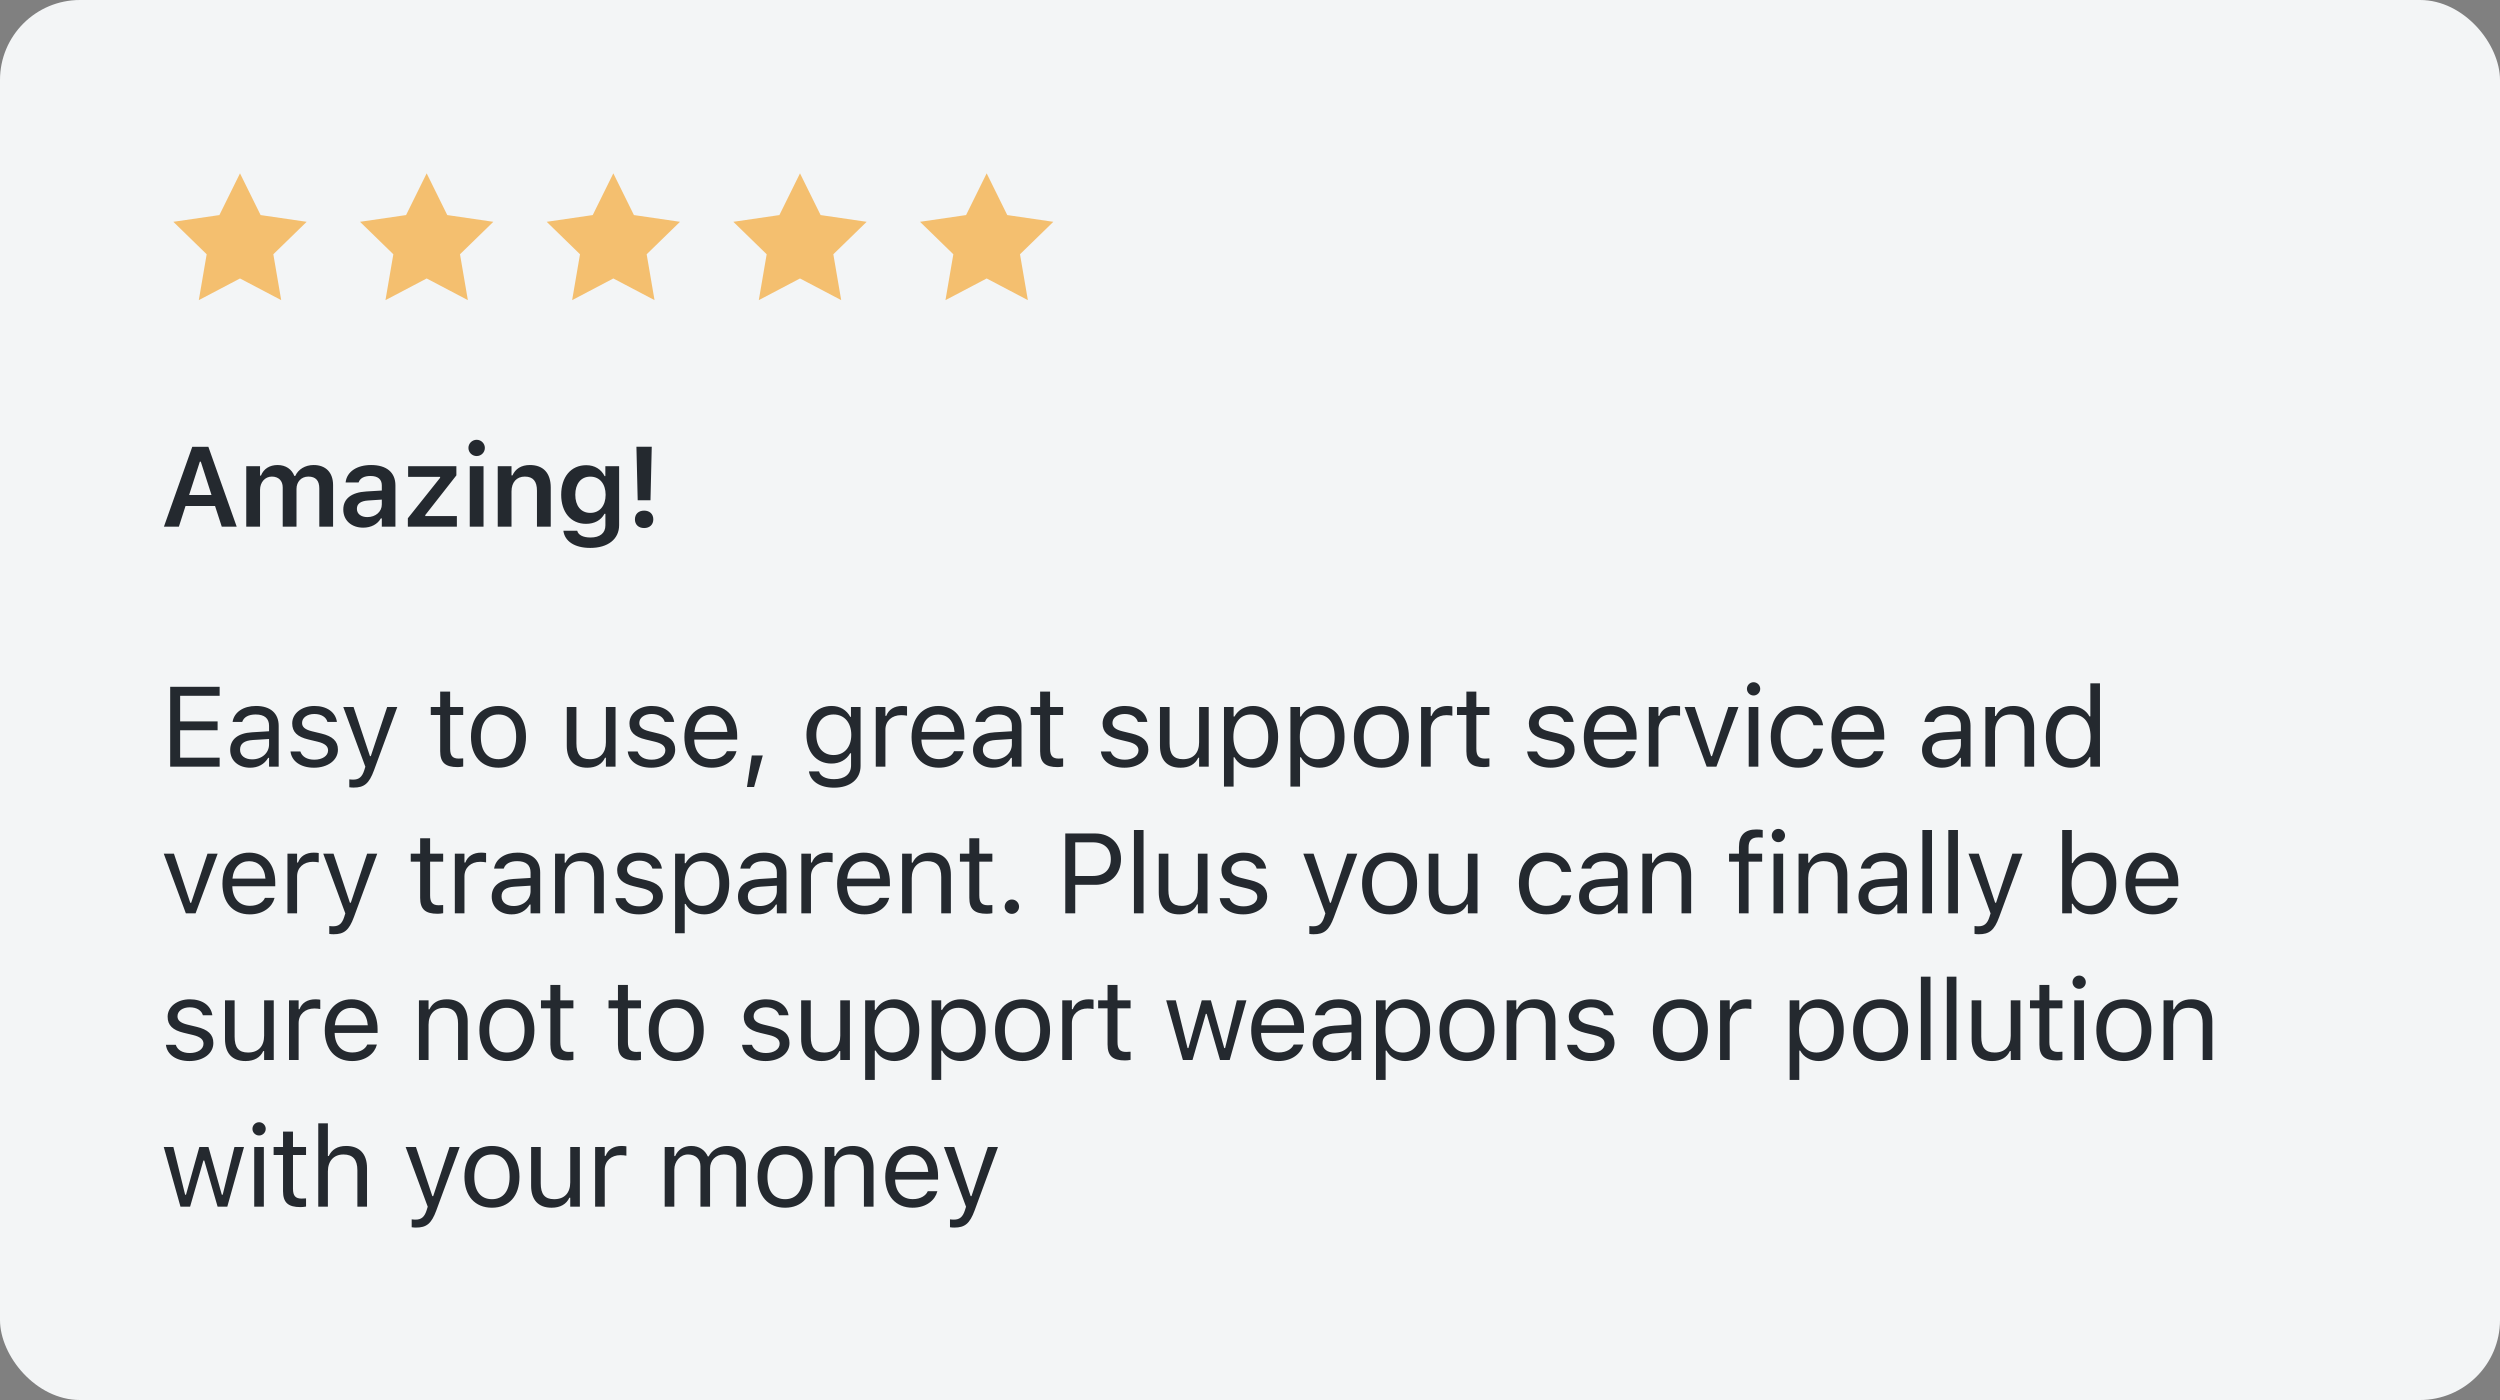 <svg width="375" height="210" viewBox="0 0 375 210" fill="none" xmlns="http://www.w3.org/2000/svg">
<rect x="0" y="0" width="375" height="210" fill="#808080" stroke="none"/>
<rect width="375" height="210" rx="12" fill="#F3F5F6"/>
<path d="M36 26L39.09 32.26L46 33.27L41 38.14L42.18 45.02L36 41.77L29.82 45.02L31 38.14L26 33.27L32.91 32.26L36 26Z" fill="#F4BF6F"/>
<path d="M64 26L67.09 32.26L74 33.27L69 38.14L70.18 45.02L64 41.77L57.82 45.02L59 38.14L54 33.27L60.91 32.26L64 26Z" fill="#F4BF6F"/>
<path d="M92 26L95.09 32.26L102 33.27L97 38.14L98.18 45.02L92 41.77L85.82 45.02L87 38.14L82 33.27L88.91 32.26L92 26Z" fill="#F4BF6F"/>
<path d="M120 26L123.09 32.26L130 33.27L125 38.14L126.18 45.02L120 41.77L113.82 45.02L115 38.14L110 33.27L116.91 32.26L120 26Z" fill="#F4BF6F"/>
<path d="M148 26L151.09 32.26L158 33.27L153 38.14L154.18 45.02L148 41.77L141.82 45.02L143 38.14L138 33.27L144.91 32.26L148 26Z" fill="#F4BF6F"/>
<path d="M24.589 79H26.831L27.827 75.904H32.259L33.264 79H35.505L31.255 67.022H28.839L24.589 79ZM29.977 69.247H30.118L31.728 74.252H28.366L29.977 69.247ZM36.938 79H39.005V73.48C39.005 72.351 39.752 71.488 40.773 71.488C41.785 71.488 42.408 72.11 42.408 73.115V79H44.475V73.331C44.475 72.293 45.172 71.488 46.251 71.488C47.355 71.488 47.895 72.085 47.895 73.264V79H49.962V72.758C49.962 70.874 48.866 69.753 47.04 69.753C45.778 69.753 44.732 70.4 44.292 71.388H44.151C43.761 70.384 42.864 69.753 41.636 69.753C40.449 69.753 39.536 70.326 39.146 71.338H39.005V69.927H36.938V79ZM54.474 79.149C55.669 79.149 56.632 78.635 57.13 77.755H57.271V79H59.313V72.799C59.313 70.882 58.002 69.753 55.669 69.753C53.511 69.753 52.05 70.766 51.851 72.293L51.843 72.368H53.793L53.802 72.335C54.009 71.737 54.623 71.397 55.57 71.397C56.682 71.397 57.271 71.894 57.271 72.799V73.58L54.939 73.721C52.731 73.853 51.494 74.8 51.494 76.418V76.435C51.494 78.087 52.747 79.149 54.474 79.149ZM53.536 76.335V76.319C53.536 75.572 54.075 75.148 55.229 75.074L57.271 74.941V75.671C57.271 76.751 56.35 77.564 55.105 77.564C54.192 77.564 53.536 77.107 53.536 76.335ZM61.178 79H68.532V77.406H63.792V77.257L68.457 71.305V69.927H61.219V71.529H66.017V71.67L61.178 77.738V79ZM71.501 68.408C72.173 68.408 72.729 67.869 72.729 67.188C72.729 66.516 72.173 65.968 71.501 65.968C70.82 65.968 70.264 66.516 70.264 67.188C70.264 67.869 70.82 68.408 71.501 68.408ZM70.463 79H72.53V69.927H70.463V79ZM74.66 79H76.727V73.712C76.727 72.351 77.49 71.488 78.719 71.488C79.972 71.488 80.545 72.202 80.545 73.613V79H82.612V73.131C82.612 70.973 81.508 69.753 79.483 69.753C78.171 69.753 77.3 70.342 76.868 71.314H76.727V69.927H74.66V79ZM88.544 82.188C91.192 82.188 92.869 80.868 92.869 78.776V69.927H90.802V71.421H90.694C90.179 70.392 89.2 69.778 87.946 69.778C85.605 69.778 84.178 71.587 84.178 74.21V74.227C84.178 76.8 85.605 78.577 87.905 78.577C89.158 78.577 90.146 78.045 90.669 77.074H90.81V78.809C90.81 79.971 89.988 80.627 88.577 80.627C87.423 80.627 86.734 80.22 86.593 79.639L86.585 79.614H84.518L84.51 79.639C84.717 81.166 86.153 82.188 88.544 82.188ZM88.544 76.933C87.108 76.933 86.294 75.829 86.294 74.227V74.21C86.294 72.608 87.108 71.496 88.544 71.496C89.972 71.496 90.843 72.608 90.843 74.21V74.227C90.843 75.829 89.98 76.933 88.544 76.933ZM95.654 75.04H97.572L97.763 67.014H95.463L95.654 75.04ZM96.617 79.207C97.456 79.207 97.995 78.693 97.995 77.904C97.995 77.107 97.456 76.593 96.617 76.593C95.779 76.593 95.239 77.107 95.239 77.904C95.239 78.693 95.779 79.207 96.617 79.207Z" fill="#24292F"/>
<path d="M25.527 115H32.948V113.655H27.021V109.538H32.641V108.21H27.021V104.367H32.948V103.022H25.527V115ZM37.519 115.158C38.722 115.158 39.66 114.635 40.225 113.68H40.358V115H41.802V108.874C41.802 107.015 40.582 105.894 38.399 105.894C36.489 105.894 35.128 106.84 34.896 108.243L34.887 108.293H36.332L36.34 108.268C36.572 107.571 37.278 107.172 38.349 107.172C39.685 107.172 40.358 107.77 40.358 108.874V109.688L37.793 109.845C35.709 109.97 34.53 110.891 34.53 112.485V112.501C34.53 114.128 35.817 115.158 37.519 115.158ZM36.008 112.468V112.452C36.008 111.563 36.606 111.082 37.967 110.999L40.358 110.85V111.663C40.358 112.941 39.287 113.904 37.818 113.904C36.78 113.904 36.008 113.373 36.008 112.468ZM47.103 115.158C49.136 115.158 50.689 114.054 50.689 112.46V112.443C50.689 111.165 49.875 110.435 48.19 110.028L46.812 109.696C45.758 109.438 45.31 109.057 45.31 108.451V108.434C45.31 107.646 46.09 107.098 47.153 107.098C48.232 107.098 48.929 107.587 49.12 108.293H50.539C50.34 106.832 49.037 105.894 47.161 105.894C45.26 105.894 43.832 107.015 43.832 108.5V108.509C43.832 109.795 44.588 110.526 46.264 110.924L47.651 111.256C48.755 111.522 49.211 111.945 49.211 112.551V112.568C49.211 113.381 48.356 113.954 47.153 113.954C46.007 113.954 45.293 113.464 45.053 112.717H43.575C43.741 114.195 45.111 115.158 47.103 115.158ZM53.035 118.138C54.62 118.138 55.359 117.557 56.098 115.548L59.592 106.052H58.073L55.624 113.415H55.492L53.035 106.052H51.491L54.803 115.008L54.637 115.54C54.313 116.569 53.815 116.942 52.993 116.942C52.794 116.942 52.57 116.934 52.395 116.901V118.088C52.595 118.121 52.844 118.138 53.035 118.138ZM68.642 115.066C68.924 115.066 69.198 115.033 69.48 114.983V113.755C69.215 113.78 69.073 113.788 68.816 113.788C67.886 113.788 67.521 113.365 67.521 112.311V107.247H69.48V106.052H67.521V103.736H66.027V106.052H64.616V107.247H66.027V112.676C66.027 114.386 66.799 115.066 68.642 115.066ZM74.773 115.158C77.321 115.158 78.898 113.398 78.898 110.534V110.518C78.898 107.646 77.321 105.894 74.773 105.894C72.225 105.894 70.647 107.646 70.647 110.518V110.534C70.647 113.398 72.225 115.158 74.773 115.158ZM74.773 113.879C73.08 113.879 72.125 112.643 72.125 110.534V110.518C72.125 108.401 73.08 107.172 74.773 107.172C76.466 107.172 77.421 108.401 77.421 110.518V110.534C77.421 112.643 76.466 113.879 74.773 113.879ZM88.097 115.158C89.409 115.158 90.314 114.618 90.754 113.664H90.886V115H92.331V106.052H90.886V111.348C90.886 112.917 90.048 113.879 88.471 113.879C87.043 113.879 86.462 113.107 86.462 111.497V106.052H85.018V111.846C85.018 113.962 86.064 115.158 88.097 115.158ZM97.69 115.158C99.724 115.158 101.276 114.054 101.276 112.46V112.443C101.276 111.165 100.462 110.435 98.777 110.028L97.399 109.696C96.345 109.438 95.897 109.057 95.897 108.451V108.434C95.897 107.646 96.677 107.098 97.74 107.098C98.819 107.098 99.516 107.587 99.707 108.293H101.126C100.927 106.832 99.624 105.894 97.748 105.894C95.847 105.894 94.419 107.015 94.419 108.5V108.509C94.419 109.795 95.175 110.526 96.852 110.924L98.238 111.256C99.342 111.522 99.798 111.945 99.798 112.551V112.568C99.798 113.381 98.943 113.954 97.74 113.954C96.594 113.954 95.88 113.464 95.64 112.717H94.162C94.328 114.195 95.698 115.158 97.69 115.158ZM106.759 115.158C108.868 115.158 110.146 113.962 110.453 112.75L110.47 112.684H109.025L108.992 112.759C108.752 113.298 108.004 113.871 106.793 113.871C105.199 113.871 104.178 112.792 104.136 110.941H110.578V110.376C110.578 107.704 109.1 105.894 106.668 105.894C104.236 105.894 102.659 107.787 102.659 110.551V110.559C102.659 113.365 104.203 115.158 106.759 115.158ZM106.66 107.181C107.98 107.181 108.959 108.019 109.108 109.787H104.161C104.319 108.085 105.332 107.181 106.66 107.181ZM112.044 118.046H113.115L114.418 113.323H112.766L112.044 118.046ZM125.103 118.154C127.543 118.154 129.087 116.876 129.087 114.875V106.052H127.643V107.529H127.543C126.995 106.517 126.016 105.894 124.754 105.894C122.413 105.894 120.969 107.712 120.969 110.219V110.235C120.969 112.742 122.405 114.535 124.721 114.535C125.949 114.535 126.962 113.979 127.526 112.991H127.659V114.801C127.659 116.121 126.705 116.876 125.103 116.876C123.816 116.876 123.019 116.395 122.861 115.714L122.853 115.706H121.359L121.342 115.714C121.566 117.183 122.944 118.154 125.103 118.154ZM125.036 113.257C123.376 113.257 122.446 112.012 122.446 110.235V110.219C122.446 108.442 123.376 107.172 125.036 107.172C126.688 107.172 127.692 108.442 127.692 110.219V110.235C127.692 112.012 126.696 113.257 125.036 113.257ZM131.366 115H132.811V109.455C132.811 108.144 133.79 107.272 135.168 107.272C135.484 107.272 135.758 107.305 136.056 107.355V105.952C135.915 105.927 135.608 105.894 135.334 105.894C134.122 105.894 133.284 106.442 132.944 107.38H132.811V106.052H131.366V115ZM140.834 115.158C142.943 115.158 144.221 113.962 144.528 112.75L144.545 112.684H143.1L143.067 112.759C142.827 113.298 142.079 113.871 140.868 113.871C139.274 113.871 138.253 112.792 138.211 110.941H144.653V110.376C144.653 107.704 143.175 105.894 140.743 105.894C138.311 105.894 136.734 107.787 136.734 110.551V110.559C136.734 113.365 138.278 115.158 140.834 115.158ZM140.735 107.181C142.055 107.181 143.034 108.019 143.183 109.787H138.236C138.394 108.085 139.407 107.181 140.735 107.181ZM148.941 115.158C150.145 115.158 151.083 114.635 151.647 113.68H151.78V115H153.224V108.874C153.224 107.015 152.004 105.894 149.821 105.894C147.912 105.894 146.55 106.84 146.318 108.243L146.31 108.293H147.754L147.762 108.268C147.995 107.571 148.7 107.172 149.771 107.172C151.107 107.172 151.78 107.77 151.78 108.874V109.688L149.215 109.845C147.131 109.97 145.953 110.891 145.953 112.485V112.501C145.953 114.128 147.239 115.158 148.941 115.158ZM147.43 112.468V112.452C147.43 111.563 148.028 111.082 149.389 110.999L151.78 110.85V111.663C151.78 112.941 150.709 113.904 149.24 113.904C148.202 113.904 147.43 113.373 147.43 112.468ZM158.633 115.066C158.915 115.066 159.189 115.033 159.471 114.983V113.755C159.206 113.78 159.065 113.788 158.807 113.788C157.878 113.788 157.512 113.365 157.512 112.311V107.247H159.471V106.052H157.512V103.736H156.018V106.052H154.607V107.247H156.018V112.676C156.018 114.386 156.79 115.066 158.633 115.066ZM168.662 115.158C170.696 115.158 172.248 114.054 172.248 112.46V112.443C172.248 111.165 171.435 110.435 169.75 110.028L168.372 109.696C167.317 109.438 166.869 109.057 166.869 108.451V108.434C166.869 107.646 167.649 107.098 168.712 107.098C169.791 107.098 170.488 107.587 170.679 108.293H172.099C171.899 106.832 170.596 105.894 168.72 105.894C166.819 105.894 165.392 107.015 165.392 108.5V108.509C165.392 109.795 166.147 110.526 167.824 110.924L169.21 111.256C170.314 111.522 170.771 111.945 170.771 112.551V112.568C170.771 113.381 169.916 113.954 168.712 113.954C167.566 113.954 166.853 113.464 166.612 112.717H165.134C165.3 114.195 166.67 115.158 168.662 115.158ZM177.076 115.158C178.387 115.158 179.292 114.618 179.732 113.664H179.865V115H181.309V106.052H179.865V111.348C179.865 112.917 179.027 113.879 177.449 113.879C176.022 113.879 175.441 113.107 175.441 111.497V106.052H173.996V111.846C173.996 113.962 175.042 115.158 177.076 115.158ZM183.597 117.988H185.041V113.589H185.174C185.664 114.543 186.735 115.158 187.963 115.158C190.238 115.158 191.715 113.34 191.715 110.534V110.518C191.715 107.729 190.229 105.894 187.963 105.894C186.718 105.894 185.722 106.483 185.174 107.479H185.041V106.052H183.597V117.988ZM187.631 113.879C186.004 113.879 185.008 112.601 185.008 110.534V110.518C185.008 108.451 186.004 107.172 187.631 107.172C189.266 107.172 190.238 108.434 190.238 110.518V110.534C190.238 112.618 189.266 113.879 187.631 113.879ZM193.563 117.988H195.007V113.589H195.14C195.63 114.543 196.701 115.158 197.929 115.158C200.204 115.158 201.681 113.34 201.681 110.534V110.518C201.681 107.729 200.195 105.894 197.929 105.894C196.684 105.894 195.688 106.483 195.14 107.479H195.007V106.052H193.563V117.988ZM197.597 113.879C195.97 113.879 194.974 112.601 194.974 110.534V110.518C194.974 108.451 195.97 107.172 197.597 107.172C199.232 107.172 200.204 108.434 200.204 110.518V110.534C200.204 112.618 199.232 113.879 197.597 113.879ZM207.206 115.158C209.755 115.158 211.332 113.398 211.332 110.534V110.518C211.332 107.646 209.755 105.894 207.206 105.894C204.658 105.894 203.081 107.646 203.081 110.518V110.534C203.081 113.398 204.658 115.158 207.206 115.158ZM207.206 113.879C205.513 113.879 204.558 112.643 204.558 110.534V110.518C204.558 108.401 205.513 107.172 207.206 107.172C208.9 107.172 209.854 108.401 209.854 110.518V110.534C209.854 112.643 208.9 113.879 207.206 113.879ZM213.163 115H214.607V109.455C214.607 108.144 215.587 107.272 216.965 107.272C217.28 107.272 217.554 107.305 217.853 107.355V105.952C217.712 105.927 217.405 105.894 217.131 105.894C215.919 105.894 215.08 106.442 214.74 107.38H214.607V106.052H213.163V115ZM222.573 115.066C222.855 115.066 223.129 115.033 223.411 114.983V113.755C223.146 113.78 223.004 113.788 222.747 113.788C221.817 113.788 221.452 113.365 221.452 112.311V107.247H223.411V106.052H221.452V103.736H219.958V106.052H218.547V107.247H219.958V112.676C219.958 114.386 220.73 115.066 222.573 115.066ZM232.602 115.158C234.636 115.158 236.188 114.054 236.188 112.46V112.443C236.188 111.165 235.374 110.435 233.689 110.028L232.311 109.696C231.257 109.438 230.809 109.057 230.809 108.451V108.434C230.809 107.646 231.589 107.098 232.652 107.098C233.731 107.098 234.428 107.587 234.619 108.293H236.038C235.839 106.832 234.536 105.894 232.66 105.894C230.759 105.894 229.331 107.015 229.331 108.5V108.509C229.331 109.795 230.087 110.526 231.763 110.924L233.15 111.256C234.254 111.522 234.71 111.945 234.71 112.551V112.568C234.71 113.381 233.855 113.954 232.652 113.954C231.506 113.954 230.792 113.464 230.552 112.717H229.074C229.24 114.195 230.61 115.158 232.602 115.158ZM241.671 115.158C243.78 115.158 245.058 113.962 245.365 112.75L245.382 112.684H243.937L243.904 112.759C243.664 113.298 242.916 113.871 241.705 113.871C240.111 113.871 239.09 112.792 239.048 110.941H245.49V110.376C245.49 107.704 244.012 105.894 241.58 105.894C239.148 105.894 237.571 107.787 237.571 110.551V110.559C237.571 113.365 239.115 115.158 241.671 115.158ZM241.572 107.181C242.892 107.181 243.871 108.019 244.02 109.787H239.073C239.231 108.085 240.244 107.181 241.572 107.181ZM247.321 115H248.765V109.455C248.765 108.144 249.745 107.272 251.123 107.272C251.438 107.272 251.712 107.305 252.011 107.355V105.952C251.87 105.927 251.563 105.894 251.289 105.894C250.077 105.894 249.238 106.442 248.898 107.38H248.765V106.052H247.321V115ZM256 115H257.461L260.773 106.052H259.246L256.797 113.423H256.664L254.216 106.052H252.688L256 115ZM263.036 104.325C263.584 104.325 264.032 103.877 264.032 103.329C264.032 102.781 263.584 102.333 263.036 102.333C262.488 102.333 262.04 102.781 262.04 103.329C262.04 103.877 262.488 104.325 263.036 104.325ZM262.306 115H263.75V106.052H262.306V115ZM269.723 115.158C271.873 115.158 273.077 114.004 273.442 112.385L273.459 112.294L272.031 112.302L272.014 112.352C271.682 113.348 270.919 113.879 269.715 113.879C268.121 113.879 267.092 112.56 267.092 110.501V110.484C267.092 108.467 268.105 107.172 269.715 107.172C271.002 107.172 271.798 107.886 272.023 108.766L272.031 108.791H273.467L273.459 108.741C273.193 107.147 271.89 105.894 269.715 105.894C267.208 105.894 265.614 107.704 265.614 110.484V110.501C265.614 113.34 267.216 115.158 269.723 115.158ZM278.818 115.158C280.926 115.158 282.204 113.962 282.512 112.75L282.528 112.684H281.084L281.051 112.759C280.81 113.298 280.063 113.871 278.851 113.871C277.257 113.871 276.236 112.792 276.195 110.941H282.636V110.376C282.636 107.704 281.158 105.894 278.726 105.894C276.294 105.894 274.717 107.787 274.717 110.551V110.559C274.717 113.365 276.261 115.158 278.818 115.158ZM278.718 107.181C280.038 107.181 281.017 108.019 281.167 109.787H276.22C276.377 108.085 277.39 107.181 278.718 107.181ZM291.296 115.158C292.499 115.158 293.437 114.635 294.002 113.68H294.134V115H295.579V108.874C295.579 107.015 294.358 105.894 292.175 105.894C290.266 105.894 288.905 106.84 288.672 108.243L288.664 108.293H290.108L290.117 108.268C290.349 107.571 291.055 107.172 292.126 107.172C293.462 107.172 294.134 107.77 294.134 108.874V109.688L291.569 109.845C289.486 109.97 288.307 110.891 288.307 112.485V112.501C288.307 114.128 289.594 115.158 291.296 115.158ZM289.785 112.468V112.452C289.785 111.563 290.382 111.082 291.744 110.999L294.134 110.85V111.663C294.134 112.941 293.064 113.904 291.594 113.904C290.557 113.904 289.785 113.373 289.785 112.468ZM297.808 115H299.253V109.704C299.253 108.135 300.157 107.172 301.585 107.172C303.013 107.172 303.677 107.944 303.677 109.555V115H305.121V109.206C305.121 107.081 304.001 105.894 301.992 105.894C300.672 105.894 299.834 106.45 299.385 107.396H299.253V106.052H297.808V115ZM310.63 115.158C311.875 115.158 312.871 114.568 313.419 113.572H313.552V115H314.996V102.499H313.552V107.463H313.419C312.929 106.508 311.858 105.894 310.63 105.894C308.355 105.894 306.878 107.712 306.878 110.518V110.534C306.878 113.323 308.364 115.158 310.63 115.158ZM310.962 113.879C309.327 113.879 308.355 112.618 308.355 110.534V110.518C308.355 108.434 309.327 107.172 310.962 107.172C312.589 107.172 313.585 108.451 313.585 110.518V110.534C313.585 112.601 312.589 113.879 310.962 113.879ZM27.877 137H29.337L32.649 128.052H31.122L28.673 135.423H28.541L26.092 128.052H24.564L27.877 137ZM37.469 137.158C39.577 137.158 40.856 135.962 41.163 134.75L41.179 134.684H39.735L39.702 134.759C39.461 135.298 38.714 135.871 37.502 135.871C35.908 135.871 34.887 134.792 34.846 132.941H41.287V132.376C41.287 129.704 39.81 127.894 37.378 127.894C34.946 127.894 33.368 129.787 33.368 132.551V132.559C33.368 135.365 34.912 137.158 37.469 137.158ZM37.369 129.181C38.689 129.181 39.669 130.019 39.818 131.787H34.871C35.029 130.085 36.041 129.181 37.369 129.181ZM43.118 137H44.563V131.455C44.563 130.144 45.542 129.272 46.92 129.272C47.236 129.272 47.51 129.305 47.808 129.355V127.952C47.667 127.927 47.36 127.894 47.086 127.894C45.874 127.894 45.036 128.442 44.696 129.38H44.563V128.052H43.118V137ZM50.03 140.138C51.615 140.138 52.354 139.557 53.093 137.548L56.587 128.052H55.068L52.62 135.415H52.487L50.03 128.052H48.486L51.798 137.008L51.632 137.54C51.308 138.569 50.81 138.942 49.988 138.942C49.789 138.942 49.565 138.934 49.391 138.901V140.088C49.59 140.121 49.839 140.138 50.03 140.138ZM65.637 137.066C65.919 137.066 66.193 137.033 66.475 136.983V135.755C66.21 135.78 66.069 135.788 65.811 135.788C64.882 135.788 64.516 135.365 64.516 134.311V129.247H66.475V128.052H64.516V125.736H63.022V128.052H61.611V129.247H63.022V134.676C63.022 136.386 63.794 137.066 65.637 137.066ZM68.224 137H69.668V131.455C69.668 130.144 70.647 129.272 72.025 129.272C72.341 129.272 72.615 129.305 72.913 129.355V127.952C72.772 127.927 72.465 127.894 72.191 127.894C70.98 127.894 70.141 128.442 69.801 129.38H69.668V128.052H68.224V137ZM76.745 137.158C77.949 137.158 78.887 136.635 79.451 135.68H79.584V137H81.028V130.874C81.028 129.015 79.808 127.894 77.625 127.894C75.716 127.894 74.355 128.84 74.122 130.243L74.114 130.293H75.558L75.567 130.268C75.799 129.571 76.504 129.172 77.575 129.172C78.912 129.172 79.584 129.77 79.584 130.874V131.688L77.019 131.845C74.936 131.97 73.757 132.891 73.757 134.485V134.501C73.757 136.128 75.044 137.158 76.745 137.158ZM75.234 134.468V134.452C75.234 133.563 75.832 133.082 77.194 132.999L79.584 132.85V133.663C79.584 134.941 78.513 135.904 77.044 135.904C76.007 135.904 75.234 135.373 75.234 134.468ZM83.258 137H84.702V131.704C84.702 130.135 85.607 129.172 87.035 129.172C88.463 129.172 89.127 129.944 89.127 131.555V137H90.571V131.206C90.571 129.081 89.451 127.894 87.442 127.894C86.122 127.894 85.284 128.45 84.835 129.396H84.702V128.052H83.258V137ZM95.847 137.158C97.881 137.158 99.433 136.054 99.433 134.46V134.443C99.433 133.165 98.62 132.435 96.934 132.028L95.557 131.696C94.502 131.438 94.054 131.057 94.054 130.451V130.434C94.054 129.646 94.834 129.098 95.897 129.098C96.976 129.098 97.673 129.587 97.864 130.293H99.284C99.084 128.832 97.781 127.894 95.905 127.894C94.004 127.894 92.577 129.015 92.577 130.5V130.509C92.577 131.795 93.332 132.526 95.009 132.924L96.395 133.256C97.499 133.522 97.956 133.945 97.956 134.551V134.568C97.956 135.381 97.1 135.954 95.897 135.954C94.751 135.954 94.037 135.464 93.797 134.717H92.319C92.485 136.195 93.855 137.158 95.847 137.158ZM101.264 139.988H102.709V135.589H102.841C103.331 136.543 104.402 137.158 105.63 137.158C107.905 137.158 109.382 135.34 109.382 132.534V132.518C109.382 129.729 107.897 127.894 105.63 127.894C104.385 127.894 103.389 128.483 102.841 129.479H102.709V128.052H101.264V139.988ZM105.298 135.879C103.671 135.879 102.675 134.601 102.675 132.534V132.518C102.675 130.451 103.671 129.172 105.298 129.172C106.934 129.172 107.905 130.434 107.905 132.518V132.534C107.905 134.618 106.934 135.879 105.298 135.879ZM113.687 137.158C114.891 137.158 115.829 136.635 116.393 135.68H116.526V137H117.97V130.874C117.97 129.015 116.75 127.894 114.567 127.894C112.658 127.894 111.297 128.84 111.064 130.243L111.056 130.293H112.5L112.509 130.268C112.741 129.571 113.447 129.172 114.517 129.172C115.854 129.172 116.526 129.77 116.526 130.874V131.688L113.961 131.845C111.878 131.97 110.699 132.891 110.699 134.485V134.501C110.699 136.128 111.986 137.158 113.687 137.158ZM112.177 134.468V134.452C112.177 133.563 112.774 133.082 114.136 132.999L116.526 132.85V133.663C116.526 134.941 115.455 135.904 113.986 135.904C112.948 135.904 112.177 135.373 112.177 134.468ZM120.2 137H121.644V131.455C121.644 130.144 122.624 129.272 124.002 129.272C124.317 129.272 124.591 129.305 124.89 129.355V127.952C124.749 127.927 124.442 127.894 124.168 127.894C122.956 127.894 122.118 128.442 121.777 129.38H121.644V128.052H120.2V137ZM129.668 137.158C131.776 137.158 133.055 135.962 133.362 134.75L133.378 134.684H131.934L131.901 134.759C131.66 135.298 130.913 135.871 129.701 135.871C128.107 135.871 127.087 134.792 127.045 132.941H133.486V132.376C133.486 129.704 132.009 127.894 129.577 127.894C127.145 127.894 125.567 129.787 125.567 132.551V132.559C125.567 135.365 127.111 137.158 129.668 137.158ZM129.568 129.181C130.888 129.181 131.868 130.019 132.017 131.787H127.07C127.228 130.085 128.24 129.181 129.568 129.181ZM135.318 137H136.762V131.704C136.762 130.135 137.667 129.172 139.094 129.172C140.522 129.172 141.186 129.944 141.186 131.555V137H142.631V131.206C142.631 129.081 141.51 127.894 139.501 127.894C138.181 127.894 137.343 128.45 136.895 129.396H136.762V128.052H135.318V137ZM148.015 137.066C148.297 137.066 148.571 137.033 148.853 136.983V135.755C148.587 135.78 148.446 135.788 148.189 135.788C147.259 135.788 146.894 135.365 146.894 134.311V129.247H148.853V128.052H146.894V125.736H145.4V128.052H143.989V129.247H145.4V134.676C145.4 136.386 146.172 137.066 148.015 137.066ZM151.78 137.083C152.378 137.083 152.859 136.593 152.859 136.004C152.859 135.406 152.378 134.925 151.78 134.925C151.19 134.925 150.701 135.406 150.701 136.004C150.701 136.593 151.19 137.083 151.78 137.083ZM159.792 137H161.286V132.725H164.307C166.557 132.725 168.151 131.14 168.151 128.865V128.849C168.151 126.574 166.557 125.022 164.307 125.022H159.792V137ZM163.926 126.35C165.636 126.35 166.623 127.288 166.623 128.865V128.882C166.623 130.459 165.636 131.397 163.926 131.397H161.286V126.35H163.926ZM170.09 137H171.534V124.499H170.09V137ZM176.893 137.158C178.205 137.158 179.11 136.618 179.55 135.664H179.682V137H181.127V128.052H179.682V133.348C179.682 134.917 178.844 135.879 177.267 135.879C175.839 135.879 175.258 135.107 175.258 133.497V128.052H173.814V133.846C173.814 135.962 174.86 137.158 176.893 137.158ZM186.486 137.158C188.519 137.158 190.072 136.054 190.072 134.46V134.443C190.072 133.165 189.258 132.435 187.573 132.028L186.195 131.696C185.141 131.438 184.693 131.057 184.693 130.451V130.434C184.693 129.646 185.473 129.098 186.536 129.098C187.615 129.098 188.312 129.587 188.503 130.293H189.922C189.723 128.832 188.42 127.894 186.544 127.894C184.643 127.894 183.215 129.015 183.215 130.5V130.509C183.215 131.795 183.971 132.526 185.647 132.924L187.034 133.256C188.138 133.522 188.594 133.945 188.594 134.551V134.568C188.594 135.381 187.739 135.954 186.536 135.954C185.39 135.954 184.676 135.464 184.435 134.717H182.958C183.124 136.195 184.494 137.158 186.486 137.158ZM197.038 140.138C198.623 140.138 199.362 139.557 200.101 137.548L203.595 128.052H202.076L199.628 135.415H199.495L197.038 128.052H195.494L198.806 137.008L198.64 137.54C198.316 138.569 197.818 138.942 196.996 138.942C196.797 138.942 196.573 138.934 196.399 138.901V140.088C196.598 140.121 196.847 140.138 197.038 140.138ZM208.44 137.158C210.988 137.158 212.565 135.398 212.565 132.534V132.518C212.565 129.646 210.988 127.894 208.44 127.894C205.891 127.894 204.314 129.646 204.314 132.518V132.534C204.314 135.398 205.891 137.158 208.44 137.158ZM208.44 135.879C206.746 135.879 205.792 134.643 205.792 132.534V132.518C205.792 130.401 206.746 129.172 208.44 129.172C210.133 129.172 211.088 130.401 211.088 132.518V132.534C211.088 134.643 210.133 135.879 208.44 135.879ZM217.393 137.158C218.705 137.158 219.609 136.618 220.049 135.664H220.182V137H221.626V128.052H220.182V133.348C220.182 134.917 219.344 135.879 217.767 135.879C216.339 135.879 215.758 135.107 215.758 133.497V128.052H214.313V133.846C214.313 135.962 215.359 137.158 217.393 137.158ZM231.946 137.158C234.096 137.158 235.3 136.004 235.665 134.385L235.681 134.294L234.254 134.302L234.237 134.352C233.905 135.348 233.141 135.879 231.938 135.879C230.344 135.879 229.315 134.56 229.315 132.501V132.484C229.315 130.467 230.327 129.172 231.938 129.172C233.224 129.172 234.021 129.886 234.245 130.766L234.254 130.791H235.69L235.681 130.741C235.416 129.147 234.113 127.894 231.938 127.894C229.431 127.894 227.837 129.704 227.837 132.484V132.501C227.837 135.34 229.439 137.158 231.946 137.158ZM239.845 137.158C241.049 137.158 241.987 136.635 242.551 135.68H242.684V137H244.128V130.874C244.128 129.015 242.908 127.894 240.725 127.894C238.816 127.894 237.455 128.84 237.222 130.243L237.214 130.293H238.658L238.666 130.268C238.899 129.571 239.604 129.172 240.675 129.172C242.012 129.172 242.684 129.77 242.684 130.874V131.688L240.119 131.845C238.036 131.97 236.857 132.891 236.857 134.485V134.501C236.857 136.128 238.144 137.158 239.845 137.158ZM238.334 134.468V134.452C238.334 133.563 238.932 133.082 240.293 132.999L242.684 132.85V133.663C242.684 134.941 241.613 135.904 240.144 135.904C239.106 135.904 238.334 135.373 238.334 134.468ZM246.358 137H247.802V131.704C247.802 130.135 248.707 129.172 250.135 129.172C251.563 129.172 252.227 129.944 252.227 131.555V137H253.671V131.206C253.671 129.081 252.55 127.894 250.542 127.894C249.222 127.894 248.383 128.45 247.935 129.396H247.802V128.052H246.358V137ZM260.845 137H262.289V129.247H264.323V128.052H262.289V127.097C262.289 126.118 262.704 125.611 263.733 125.611C263.991 125.611 264.231 125.62 264.406 125.653V124.499C264.107 124.441 263.791 124.416 263.443 124.416C261.741 124.416 260.845 125.271 260.845 127.056V128.052H259.359V129.247H260.845V137ZM266.76 126.325C267.308 126.325 267.756 125.877 267.756 125.329C267.756 124.781 267.308 124.333 266.76 124.333C266.212 124.333 265.764 124.781 265.764 125.329C265.764 125.877 266.212 126.325 266.76 126.325ZM266.029 137H267.474V128.052H266.029V137ZM269.786 137H271.231V131.704C271.231 130.135 272.136 129.172 273.563 129.172C274.991 129.172 275.655 129.944 275.655 131.555V137H277.099V131.206C277.099 129.081 275.979 127.894 273.97 127.894C272.65 127.894 271.812 128.45 271.364 129.396H271.231V128.052H269.786V137ZM281.761 137.158C282.965 137.158 283.903 136.635 284.467 135.68H284.6V137H286.044V130.874C286.044 129.015 284.824 127.894 282.641 127.894C280.732 127.894 279.371 128.84 279.138 130.243L279.13 130.293H280.574L280.582 130.268C280.815 129.571 281.52 129.172 282.591 129.172C283.928 129.172 284.6 129.77 284.6 130.874V131.688L282.035 131.845C279.952 131.97 278.773 132.891 278.773 134.485V134.501C278.773 136.128 280.06 137.158 281.761 137.158ZM280.25 134.468V134.452C280.25 133.563 280.848 133.082 282.209 132.999L284.6 132.85V133.663C284.6 134.941 283.529 135.904 282.06 135.904C281.022 135.904 280.25 135.373 280.25 134.468ZM288.357 137H289.801V124.499H288.357V137ZM292.247 137H293.691V124.499H292.247V137ZM296.817 140.138C298.403 140.138 299.142 139.557 299.88 137.548L303.375 128.052H301.856L299.407 135.415H299.274L296.817 128.052H295.273L298.585 137.008L298.419 137.54C298.096 138.569 297.598 138.942 296.776 138.942C296.577 138.942 296.352 138.934 296.178 138.901V140.088C296.377 140.121 296.626 140.138 296.817 140.138ZM313.695 137.158C315.961 137.158 317.447 135.323 317.447 132.534V132.518C317.447 129.712 315.969 127.894 313.695 127.894C312.466 127.894 311.395 128.508 310.906 129.463H310.773V124.499H309.328V137H310.773V135.572H310.906C311.453 136.568 312.449 137.158 313.695 137.158ZM313.363 135.879C311.736 135.879 310.74 134.601 310.74 132.534V132.518C310.74 130.451 311.736 129.172 313.363 129.172C314.998 129.172 315.969 130.434 315.969 132.518V132.534C315.969 134.618 314.998 135.879 313.363 135.879ZM322.93 137.158C325.038 137.158 326.317 135.962 326.624 134.75L326.641 134.684H325.196L325.163 134.759C324.922 135.298 324.175 135.871 322.963 135.871C321.37 135.871 320.349 134.792 320.307 132.941H326.748V132.376C326.748 129.704 325.271 127.894 322.839 127.894C320.407 127.894 318.829 129.787 318.829 132.551V132.559C318.829 135.365 320.373 137.158 322.93 137.158ZM322.83 129.181C324.15 129.181 325.13 130.019 325.279 131.787H320.332C320.49 130.085 321.502 129.181 322.83 129.181ZM28.416 159.158C30.45 159.158 32.002 158.054 32.002 156.46V156.443C32.002 155.165 31.189 154.435 29.503 154.028L28.125 153.696C27.071 153.438 26.623 153.057 26.623 152.451V152.434C26.623 151.646 27.403 151.098 28.466 151.098C29.545 151.098 30.242 151.587 30.433 152.293H31.852C31.653 150.832 30.35 149.894 28.474 149.894C26.573 149.894 25.145 151.015 25.145 152.5V152.509C25.145 153.795 25.901 154.526 27.578 154.924L28.964 155.256C30.068 155.522 30.524 155.945 30.524 156.551V156.568C30.524 157.381 29.669 157.954 28.466 157.954C27.32 157.954 26.606 157.464 26.366 156.717H24.888C25.054 158.195 26.424 159.158 28.416 159.158ZM36.83 159.158C38.141 159.158 39.046 158.618 39.486 157.664H39.619V159H41.063V150.052H39.619V155.348C39.619 156.917 38.78 157.879 37.203 157.879C35.776 157.879 35.194 157.107 35.194 155.497V150.052H33.75V155.846C33.75 157.962 34.796 159.158 36.83 159.158ZM43.351 159H44.795V153.455C44.795 152.144 45.775 151.272 47.153 151.272C47.468 151.272 47.742 151.305 48.041 151.355V149.952C47.9 149.927 47.593 149.894 47.319 149.894C46.107 149.894 45.268 150.442 44.928 151.38H44.795V150.052H43.351V159ZM52.819 159.158C54.927 159.158 56.206 157.962 56.513 156.75L56.529 156.684H55.085L55.052 156.759C54.811 157.298 54.064 157.871 52.852 157.871C51.258 157.871 50.237 156.792 50.196 154.941H56.637V154.376C56.637 151.704 55.16 149.894 52.727 149.894C50.295 149.894 48.718 151.787 48.718 154.551V154.559C48.718 157.365 50.262 159.158 52.819 159.158ZM52.719 151.181C54.039 151.181 55.019 152.019 55.168 153.787H50.221C50.378 152.085 51.391 151.181 52.719 151.181ZM62.84 159H64.284V153.704C64.284 152.135 65.189 151.172 66.617 151.172C68.044 151.172 68.708 151.944 68.708 153.555V159H70.153V153.206C70.153 151.081 69.032 149.894 67.023 149.894C65.703 149.894 64.865 150.45 64.417 151.396H64.284V150.052H62.84V159ZM76.035 159.158C78.583 159.158 80.16 157.398 80.16 154.534V154.518C80.16 151.646 78.583 149.894 76.035 149.894C73.486 149.894 71.909 151.646 71.909 154.518V154.534C71.909 157.398 73.486 159.158 76.035 159.158ZM76.035 157.879C74.341 157.879 73.387 156.643 73.387 154.534V154.518C73.387 152.401 74.341 151.172 76.035 151.172C77.728 151.172 78.683 152.401 78.683 154.518V154.534C78.683 156.643 77.728 157.879 76.035 157.879ZM85.171 159.066C85.453 159.066 85.727 159.033 86.009 158.983V157.755C85.743 157.78 85.602 157.788 85.345 157.788C84.415 157.788 84.05 157.365 84.05 156.311V151.247H86.009V150.052H84.05V147.736H82.556V150.052H81.145V151.247H82.556V156.676C82.556 158.386 83.328 159.066 85.171 159.066ZM95.308 159.066C95.59 159.066 95.864 159.033 96.146 158.983V157.755C95.88 157.78 95.739 157.788 95.482 157.788C94.552 157.788 94.187 157.365 94.187 156.311V151.247H96.146V150.052H94.187V147.736H92.693V150.052H91.282V151.247H92.693V156.676C92.693 158.386 93.465 159.066 95.308 159.066ZM101.439 159.158C103.987 159.158 105.564 157.398 105.564 154.534V154.518C105.564 151.646 103.987 149.894 101.439 149.894C98.89 149.894 97.313 151.646 97.313 154.518V154.534C97.313 157.398 98.89 159.158 101.439 159.158ZM101.439 157.879C99.745 157.879 98.791 156.643 98.791 154.534V154.518C98.791 152.401 99.745 151.172 101.439 151.172C103.132 151.172 104.087 152.401 104.087 154.518V154.534C104.087 156.643 103.132 157.879 101.439 157.879ZM114.838 159.158C116.872 159.158 118.424 158.054 118.424 156.46V156.443C118.424 155.165 117.61 154.435 115.925 154.028L114.547 153.696C113.493 153.438 113.045 153.057 113.045 152.451V152.434C113.045 151.646 113.825 151.098 114.888 151.098C115.967 151.098 116.664 151.587 116.855 152.293H118.274C118.075 150.832 116.772 149.894 114.896 149.894C112.995 149.894 111.567 151.015 111.567 152.5V152.509C111.567 153.795 112.323 154.526 113.999 154.924L115.386 155.256C116.49 155.522 116.946 155.945 116.946 156.551V156.568C116.946 157.381 116.091 157.954 114.888 157.954C113.742 157.954 113.028 157.464 112.788 156.717H111.31C111.476 158.195 112.846 159.158 114.838 159.158ZM123.252 159.158C124.563 159.158 125.468 158.618 125.908 157.664H126.041V159H127.485V150.052H126.041V155.348C126.041 156.917 125.202 157.879 123.625 157.879C122.197 157.879 121.616 157.107 121.616 155.497V150.052H120.172V155.846C120.172 157.962 121.218 159.158 123.252 159.158ZM129.773 161.988H131.217V157.589H131.35C131.84 158.543 132.91 159.158 134.139 159.158C136.413 159.158 137.891 157.34 137.891 154.534V154.518C137.891 151.729 136.405 149.894 134.139 149.894C132.894 149.894 131.898 150.483 131.35 151.479H131.217V150.052H129.773V161.988ZM133.807 157.879C132.18 157.879 131.184 156.601 131.184 154.534V154.518C131.184 152.451 132.18 151.172 133.807 151.172C135.442 151.172 136.413 152.434 136.413 154.518V154.534C136.413 156.618 135.442 157.879 133.807 157.879ZM139.739 161.988H141.183V157.589H141.316C141.806 158.543 142.876 159.158 144.105 159.158C146.379 159.158 147.857 157.34 147.857 154.534V154.518C147.857 151.729 146.371 149.894 144.105 149.894C142.86 149.894 141.864 150.483 141.316 151.479H141.183V150.052H139.739V161.988ZM143.773 157.879C142.146 157.879 141.15 156.601 141.15 154.534V154.518C141.15 152.451 142.146 151.172 143.773 151.172C145.408 151.172 146.379 152.434 146.379 154.518V154.534C146.379 156.618 145.408 157.879 143.773 157.879ZM153.382 159.158C155.93 159.158 157.507 157.398 157.507 154.534V154.518C157.507 151.646 155.93 149.894 153.382 149.894C150.834 149.894 149.256 151.646 149.256 154.518V154.534C149.256 157.398 150.834 159.158 153.382 159.158ZM153.382 157.879C151.689 157.879 150.734 156.643 150.734 154.534V154.518C150.734 152.401 151.689 151.172 153.382 151.172C155.075 151.172 156.03 152.401 156.03 154.518V154.534C156.03 156.643 155.075 157.879 153.382 157.879ZM159.339 159H160.783V153.455C160.783 152.144 161.762 151.272 163.14 151.272C163.456 151.272 163.73 151.305 164.029 151.355V149.952C163.887 149.927 163.58 149.894 163.306 149.894C162.094 149.894 161.256 150.442 160.916 151.38H160.783V150.052H159.339V159ZM168.748 159.066C169.031 159.066 169.305 159.033 169.587 158.983V157.755C169.321 157.78 169.18 157.788 168.923 157.788C167.993 157.788 167.628 157.365 167.628 156.311V151.247H169.587V150.052H167.628V147.736H166.134V150.052H164.723V151.247H166.134V156.676C166.134 158.386 166.906 159.066 168.748 159.066ZM177.433 159H178.877L180.869 152.077H181.002L183.003 159H184.455L186.962 150.052H185.526L183.766 157.207H183.633L181.633 150.052H180.263L178.263 157.207H178.13L176.37 150.052H174.926L177.433 159ZM191.782 159.158C193.89 159.158 195.168 157.962 195.475 156.75L195.492 156.684H194.048L194.015 156.759C193.774 157.298 193.027 157.871 191.815 157.871C190.221 157.871 189.2 156.792 189.159 154.941H195.6V154.376C195.6 151.704 194.122 149.894 191.69 149.894C189.258 149.894 187.681 151.787 187.681 154.551V154.559C187.681 157.365 189.225 159.158 191.782 159.158ZM191.682 151.181C193.002 151.181 193.981 152.019 194.131 153.787H189.183C189.341 152.085 190.354 151.181 191.682 151.181ZM199.888 159.158C201.092 159.158 202.03 158.635 202.594 157.68H202.727V159H204.171V152.874C204.171 151.015 202.951 149.894 200.768 149.894C198.859 149.894 197.498 150.84 197.265 152.243L197.257 152.293H198.701L198.709 152.268C198.942 151.571 199.647 151.172 200.718 151.172C202.055 151.172 202.727 151.77 202.727 152.874V153.688L200.162 153.845C198.079 153.97 196.9 154.891 196.9 156.485V156.501C196.9 158.128 198.187 159.158 199.888 159.158ZM198.377 156.468V156.452C198.377 155.563 198.975 155.082 200.336 154.999L202.727 154.85V155.663C202.727 156.941 201.656 157.904 200.187 157.904C199.149 157.904 198.377 157.373 198.377 156.468ZM206.401 161.988H207.845V157.589H207.978C208.468 158.543 209.539 159.158 210.767 159.158C213.042 159.158 214.519 157.34 214.519 154.534V154.518C214.519 151.729 213.033 149.894 210.767 149.894C209.522 149.894 208.526 150.483 207.978 151.479H207.845V150.052H206.401V161.988ZM210.435 157.879C208.808 157.879 207.812 156.601 207.812 154.534V154.518C207.812 152.451 208.808 151.172 210.435 151.172C212.07 151.172 213.042 152.434 213.042 154.518V154.534C213.042 156.618 212.07 157.879 210.435 157.879ZM220.044 159.158C222.593 159.158 224.17 157.398 224.17 154.534V154.518C224.17 151.646 222.593 149.894 220.044 149.894C217.496 149.894 215.919 151.646 215.919 154.518V154.534C215.919 157.398 217.496 159.158 220.044 159.158ZM220.044 157.879C218.351 157.879 217.396 156.643 217.396 154.534V154.518C217.396 152.401 218.351 151.172 220.044 151.172C221.738 151.172 222.692 152.401 222.692 154.518V154.534C222.692 156.643 221.738 157.879 220.044 157.879ZM226.001 159H227.445V153.704C227.445 152.135 228.35 151.172 229.778 151.172C231.206 151.172 231.87 151.944 231.87 153.555V159H233.314V153.206C233.314 151.081 232.193 149.894 230.185 149.894C228.865 149.894 228.026 150.45 227.578 151.396H227.445V150.052H226.001V159ZM238.59 159.158C240.624 159.158 242.176 158.054 242.176 156.46V156.443C242.176 155.165 241.362 154.435 239.677 154.028L238.299 153.696C237.245 153.438 236.797 153.057 236.797 152.451V152.434C236.797 151.646 237.577 151.098 238.64 151.098C239.719 151.098 240.416 151.587 240.607 152.293H242.027C241.827 150.832 240.524 149.894 238.648 149.894C236.747 149.894 235.319 151.015 235.319 152.5V152.509C235.319 153.795 236.075 154.526 237.752 154.924L239.138 155.256C240.242 155.522 240.698 155.945 240.698 156.551V156.568C240.698 157.381 239.843 157.954 238.64 157.954C237.494 157.954 236.78 157.464 236.54 156.717H235.062C235.228 158.195 236.598 159.158 238.59 159.158ZM252.056 159.158C254.604 159.158 256.181 157.398 256.181 154.534V154.518C256.181 151.646 254.604 149.894 252.056 149.894C249.507 149.894 247.93 151.646 247.93 154.518V154.534C247.93 157.398 249.507 159.158 252.056 159.158ZM252.056 157.879C250.362 157.879 249.408 156.643 249.408 154.534V154.518C249.408 152.401 250.362 151.172 252.056 151.172C253.749 151.172 254.704 152.401 254.704 154.518V154.534C254.704 156.643 253.749 157.879 252.056 157.879ZM258.012 159H259.457V153.455C259.457 152.144 260.436 151.272 261.814 151.272C262.13 151.272 262.403 151.305 262.702 151.355V149.952C262.561 149.927 262.254 149.894 261.98 149.894C260.768 149.894 259.93 150.442 259.589 151.38H259.457V150.052H258.012V159ZM268.448 161.988H269.893V157.589H270.025C270.515 158.543 271.586 159.158 272.814 159.158C275.089 159.158 276.566 157.34 276.566 154.534V154.518C276.566 151.729 275.081 149.894 272.814 149.894C271.569 149.894 270.573 150.483 270.025 151.479H269.893V150.052H268.448V161.988ZM272.482 157.879C270.855 157.879 269.859 156.601 269.859 154.534V154.518C269.859 152.451 270.855 151.172 272.482 151.172C274.118 151.172 275.089 152.434 275.089 154.518V154.534C275.089 156.618 274.118 157.879 272.482 157.879ZM282.091 159.158C284.64 159.158 286.217 157.398 286.217 154.534V154.518C286.217 151.646 284.64 149.894 282.091 149.894C279.543 149.894 277.966 151.646 277.966 154.518V154.534C277.966 157.398 279.543 159.158 282.091 159.158ZM282.091 157.879C280.398 157.879 279.443 156.643 279.443 154.534V154.518C279.443 152.401 280.398 151.172 282.091 151.172C283.785 151.172 284.739 152.401 284.739 154.518V154.534C284.739 156.643 283.785 157.879 282.091 157.879ZM288.131 159H289.575V146.499H288.131V159ZM292.021 159H293.465V146.499H292.021V159ZM298.824 159.158C300.136 159.158 301.041 158.618 301.481 157.664H301.613V159H303.058V150.052H301.613V155.348C301.613 156.917 300.775 157.879 299.198 157.879C297.77 157.879 297.189 157.107 297.189 155.497V150.052H295.745V155.846C295.745 157.962 296.791 159.158 298.824 159.158ZM308.525 159.066C308.807 159.066 309.081 159.033 309.363 158.983V157.755C309.097 157.78 308.956 157.788 308.699 157.788C307.769 157.788 307.404 157.365 307.404 156.311V151.247H309.363V150.052H307.404V147.736H305.91V150.052H304.499V151.247H305.91V156.676C305.91 158.386 306.682 159.066 308.525 159.066ZM311.875 148.325C312.423 148.325 312.871 147.877 312.871 147.329C312.871 146.781 312.423 146.333 311.875 146.333C311.327 146.333 310.879 146.781 310.879 147.329C310.879 147.877 311.327 148.325 311.875 148.325ZM311.144 159H312.589V150.052H311.144V159ZM318.579 159.158C321.127 159.158 322.704 157.398 322.704 154.534V154.518C322.704 151.646 321.127 149.894 318.579 149.894C316.03 149.894 314.453 151.646 314.453 154.518V154.534C314.453 157.398 316.03 159.158 318.579 159.158ZM318.579 157.879C316.885 157.879 315.931 156.643 315.931 154.534V154.518C315.931 152.401 316.885 151.172 318.579 151.172C320.272 151.172 321.227 152.401 321.227 154.518V154.534C321.227 156.643 320.272 157.879 318.579 157.879ZM324.535 159H325.98V153.704C325.98 152.135 326.885 151.172 328.312 151.172C329.74 151.172 330.404 151.944 330.404 153.555V159H331.848V153.206C331.848 151.081 330.728 149.894 328.719 149.894C327.399 149.894 326.561 150.45 326.113 151.396H325.98V150.052H324.535V159ZM27.071 181H28.516L30.508 174.077H30.641L32.641 181H34.094L36.601 172.052H35.165L33.405 179.207H33.272L31.271 172.052H29.902L27.901 179.207H27.769L26.009 172.052H24.564L27.071 181ZM38.863 170.325C39.411 170.325 39.859 169.877 39.859 169.329C39.859 168.781 39.411 168.333 38.863 168.333C38.316 168.333 37.867 168.781 37.867 169.329C37.867 169.877 38.316 170.325 38.863 170.325ZM38.133 181H39.577V172.052H38.133V181ZM45.069 181.066C45.351 181.066 45.625 181.033 45.907 180.983V179.755C45.642 179.78 45.501 179.788 45.243 179.788C44.314 179.788 43.949 179.365 43.949 178.311V173.247H45.907V172.052H43.949V169.736H42.454V172.052H41.043V173.247H42.454V178.676C42.454 180.386 43.226 181.066 45.069 181.066ZM47.739 181H49.183V175.704C49.183 174.135 50.088 173.172 51.516 173.172C52.943 173.172 53.607 173.944 53.607 175.555V181H55.052V175.206C55.052 173.081 53.931 171.894 51.922 171.894C50.602 171.894 49.764 172.45 49.316 173.396H49.183V168.499H47.739V181ZM62.391 184.138C63.977 184.138 64.716 183.557 65.454 181.548L68.949 172.052H67.43L64.981 179.415H64.848L62.391 172.052H60.847L64.159 181.008L63.993 181.54C63.67 182.569 63.172 182.942 62.35 182.942C62.151 182.942 61.927 182.934 61.752 182.901V184.088C61.952 184.121 62.2 184.138 62.391 184.138ZM73.793 181.158C76.342 181.158 77.919 179.398 77.919 176.534V176.518C77.919 173.646 76.342 171.894 73.793 171.894C71.245 171.894 69.668 173.646 69.668 176.518V176.534C69.668 179.398 71.245 181.158 73.793 181.158ZM73.793 179.879C72.1 179.879 71.145 178.643 71.145 176.534V176.518C71.145 174.401 72.1 173.172 73.793 173.172C75.487 173.172 76.441 174.401 76.441 176.518V176.534C76.441 178.643 75.487 179.879 73.793 179.879ZM82.747 181.158C84.058 181.158 84.963 180.618 85.403 179.664H85.536V181H86.98V172.052H85.536V177.348C85.536 178.917 84.697 179.879 83.12 179.879C81.692 179.879 81.111 179.107 81.111 177.497V172.052H79.667V177.846C79.667 179.962 80.713 181.158 82.747 181.158ZM89.268 181H90.712V175.455C90.712 174.144 91.692 173.272 93.07 173.272C93.385 173.272 93.659 173.305 93.958 173.355V171.952C93.817 171.927 93.51 171.894 93.236 171.894C92.024 171.894 91.185 172.442 90.845 173.38H90.712V172.052H89.268V181ZM99.704 181H101.148V175.455C101.148 174.193 102.036 173.172 103.207 173.172C104.336 173.172 105.066 173.861 105.066 174.924V181H106.51V175.248C106.51 174.11 107.332 173.172 108.577 173.172C109.839 173.172 110.445 173.828 110.445 175.148V181H111.889V174.816C111.889 172.94 110.868 171.894 109.042 171.894C107.805 171.894 106.784 172.517 106.303 173.463H106.17C105.755 172.533 104.908 171.894 103.696 171.894C102.526 171.894 101.679 172.45 101.281 173.413H101.148V172.052H99.704V181ZM117.763 181.158C120.311 181.158 121.888 179.398 121.888 176.534V176.518C121.888 173.646 120.311 171.894 117.763 171.894C115.215 171.894 113.637 173.646 113.637 176.518V176.534C113.637 179.398 115.215 181.158 117.763 181.158ZM117.763 179.879C116.07 179.879 115.115 178.643 115.115 176.534V176.518C115.115 174.401 116.07 173.172 117.763 173.172C119.456 173.172 120.411 174.401 120.411 176.518V176.534C120.411 178.643 119.456 179.879 117.763 179.879ZM123.72 181H125.164V175.704C125.164 174.135 126.069 173.172 127.497 173.172C128.924 173.172 129.588 173.944 129.588 175.555V181H131.033V175.206C131.033 173.081 129.912 171.894 127.903 171.894C126.583 171.894 125.745 172.45 125.297 173.396H125.164V172.052H123.72V181ZM136.89 181.158C138.998 181.158 140.276 179.962 140.584 178.75L140.6 178.684H139.156L139.123 178.759C138.882 179.298 138.135 179.871 136.923 179.871C135.329 179.871 134.308 178.792 134.267 176.941H140.708V176.376C140.708 173.704 139.231 171.894 136.798 171.894C134.366 171.894 132.789 173.787 132.789 176.551V176.559C132.789 179.365 134.333 181.158 136.89 181.158ZM136.79 173.181C138.11 173.181 139.089 174.019 139.239 175.787H134.292C134.449 174.085 135.462 173.181 136.79 173.181ZM143.137 184.138C144.722 184.138 145.461 183.557 146.2 181.548L149.695 172.052H148.176L145.727 179.415H145.594L143.137 172.052H141.593L144.905 181.008L144.739 181.54C144.415 182.569 143.917 182.942 143.095 182.942C142.896 182.942 142.672 182.934 142.498 182.901V184.088C142.697 184.121 142.946 184.138 143.137 184.138Z" fill="#24292F"/>
</svg>
